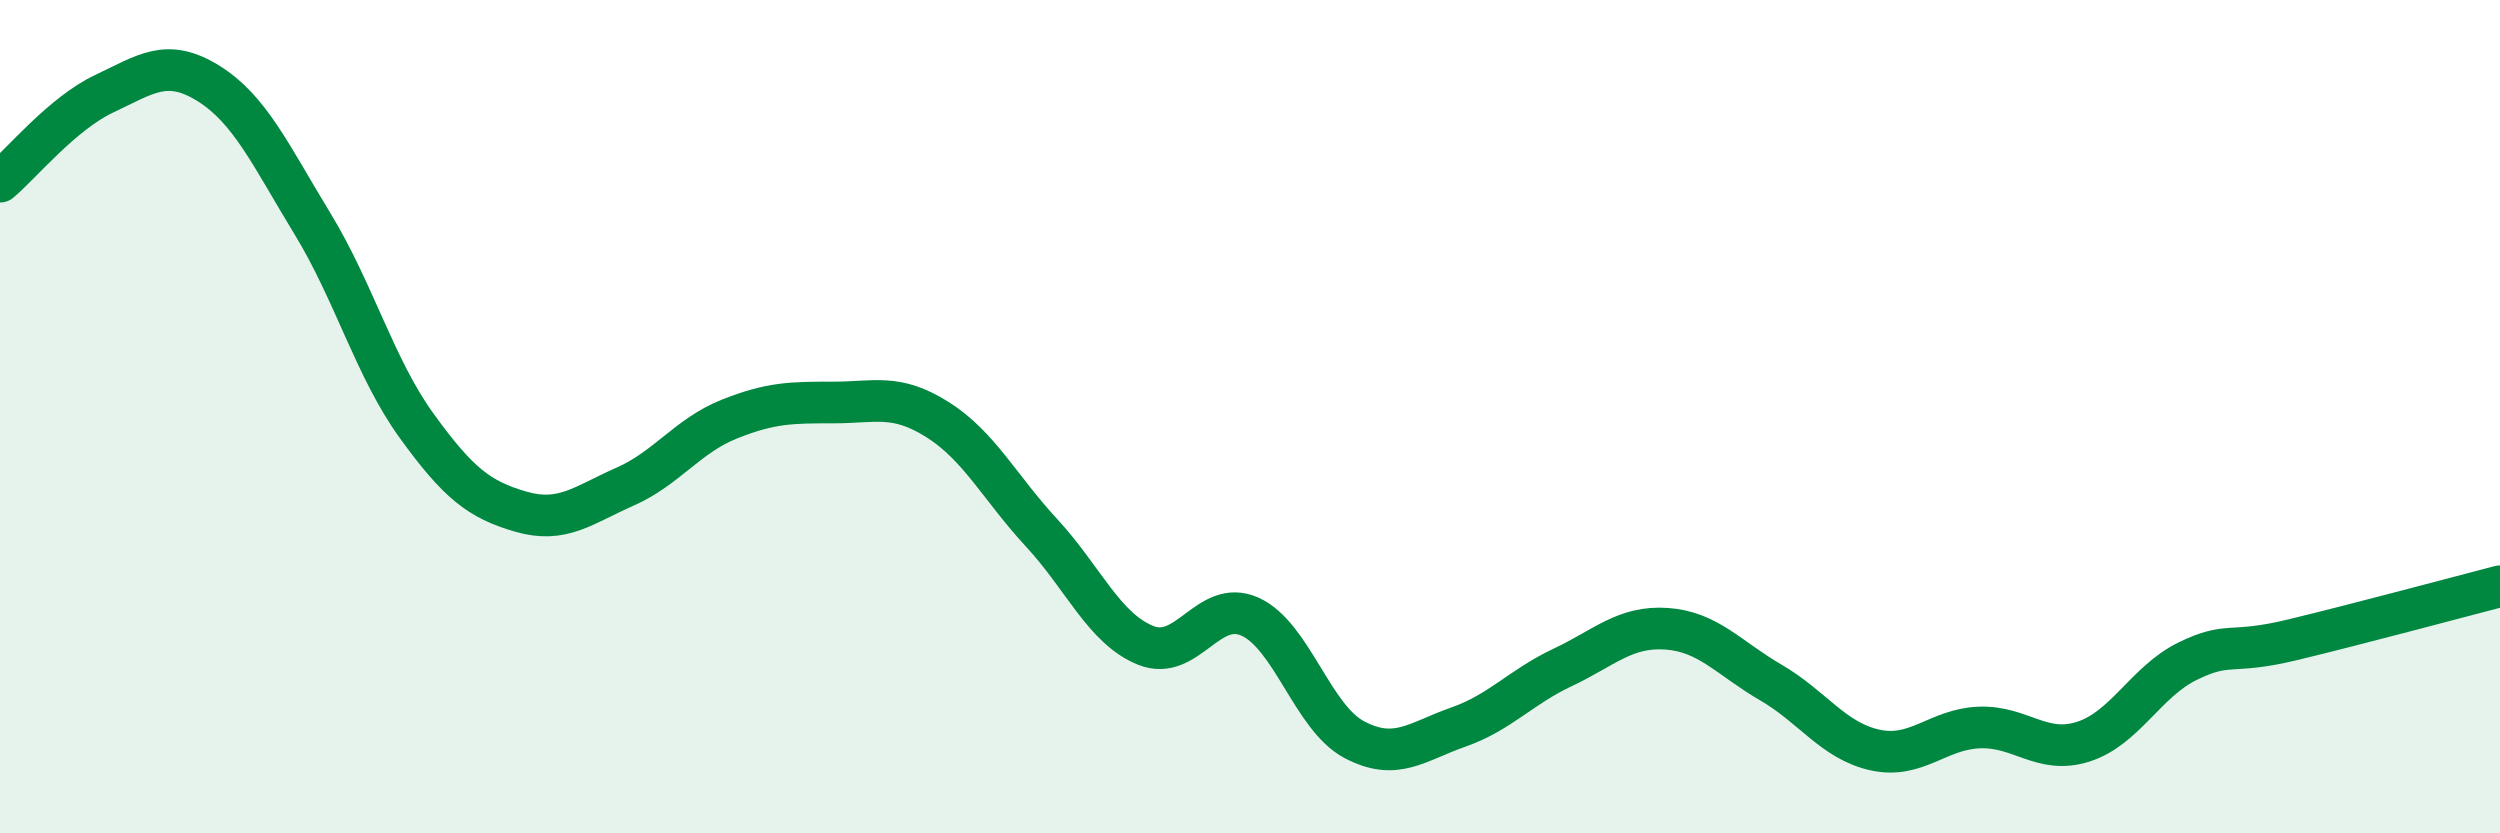 
    <svg width="60" height="20" viewBox="0 0 60 20" xmlns="http://www.w3.org/2000/svg">
      <path
        d="M 0,4.36 C 0.5,3.94 1.5,2.72 2.5,2.25 C 3.5,1.78 4,1.38 5,2 C 6,2.62 6.5,3.73 7.5,5.37 C 8.5,7.01 9,8.84 10,10.22 C 11,11.6 11.5,11.99 12.5,12.28 C 13.5,12.57 14,12.12 15,11.68 C 16,11.24 16.5,10.46 17.5,10.06 C 18.5,9.66 19,9.66 20,9.66 C 21,9.66 21.5,9.44 22.5,10.07 C 23.5,10.7 24,11.71 25,12.79 C 26,13.87 26.5,15.09 27.5,15.49 C 28.5,15.89 29,14.35 30,14.8 C 31,15.25 31.5,17.22 32.5,17.75 C 33.5,18.28 34,17.8 35,17.45 C 36,17.1 36.5,16.49 37.5,16.02 C 38.5,15.55 39,15.02 40,15.09 C 41,15.16 41.5,15.8 42.5,16.38 C 43.5,16.96 44,17.78 45,18 C 46,18.22 46.5,17.5 47.5,17.46 C 48.5,17.42 49,18.12 50,17.8 C 51,17.48 51.5,16.36 52.5,15.87 C 53.5,15.38 53.5,15.72 55,15.36 C 56.5,15 59,14.33 60,14.07L60 20L0 20Z"
        fill="#008740"
        opacity="0.1"
        stroke-linecap="round"
        stroke-linejoin="round"
      />
      <path
        d="M 0,4.36 C 0.5,3.94 1.5,2.72 2.5,2.25 C 3.5,1.78 4,1.38 5,2 C 6,2.62 6.5,3.73 7.5,5.37 C 8.5,7.01 9,8.84 10,10.22 C 11,11.6 11.5,11.99 12.5,12.28 C 13.5,12.57 14,12.12 15,11.68 C 16,11.24 16.5,10.46 17.5,10.06 C 18.5,9.66 19,9.66 20,9.66 C 21,9.66 21.5,9.44 22.5,10.07 C 23.5,10.7 24,11.71 25,12.79 C 26,13.87 26.5,15.09 27.5,15.49 C 28.5,15.89 29,14.35 30,14.8 C 31,15.25 31.5,17.22 32.5,17.75 C 33.5,18.28 34,17.8 35,17.45 C 36,17.1 36.5,16.49 37.5,16.02 C 38.5,15.55 39,15.02 40,15.09 C 41,15.16 41.5,15.8 42.5,16.38 C 43.5,16.96 44,17.78 45,18 C 46,18.22 46.5,17.5 47.5,17.46 C 48.5,17.42 49,18.12 50,17.8 C 51,17.48 51.5,16.36 52.5,15.87 C 53.5,15.38 53.5,15.72 55,15.36 C 56.5,15 59,14.33 60,14.07"
        stroke="#008740"
        stroke-width="1"
        fill="none"
        stroke-linecap="round"
        stroke-linejoin="round"
      />
    </svg>
  